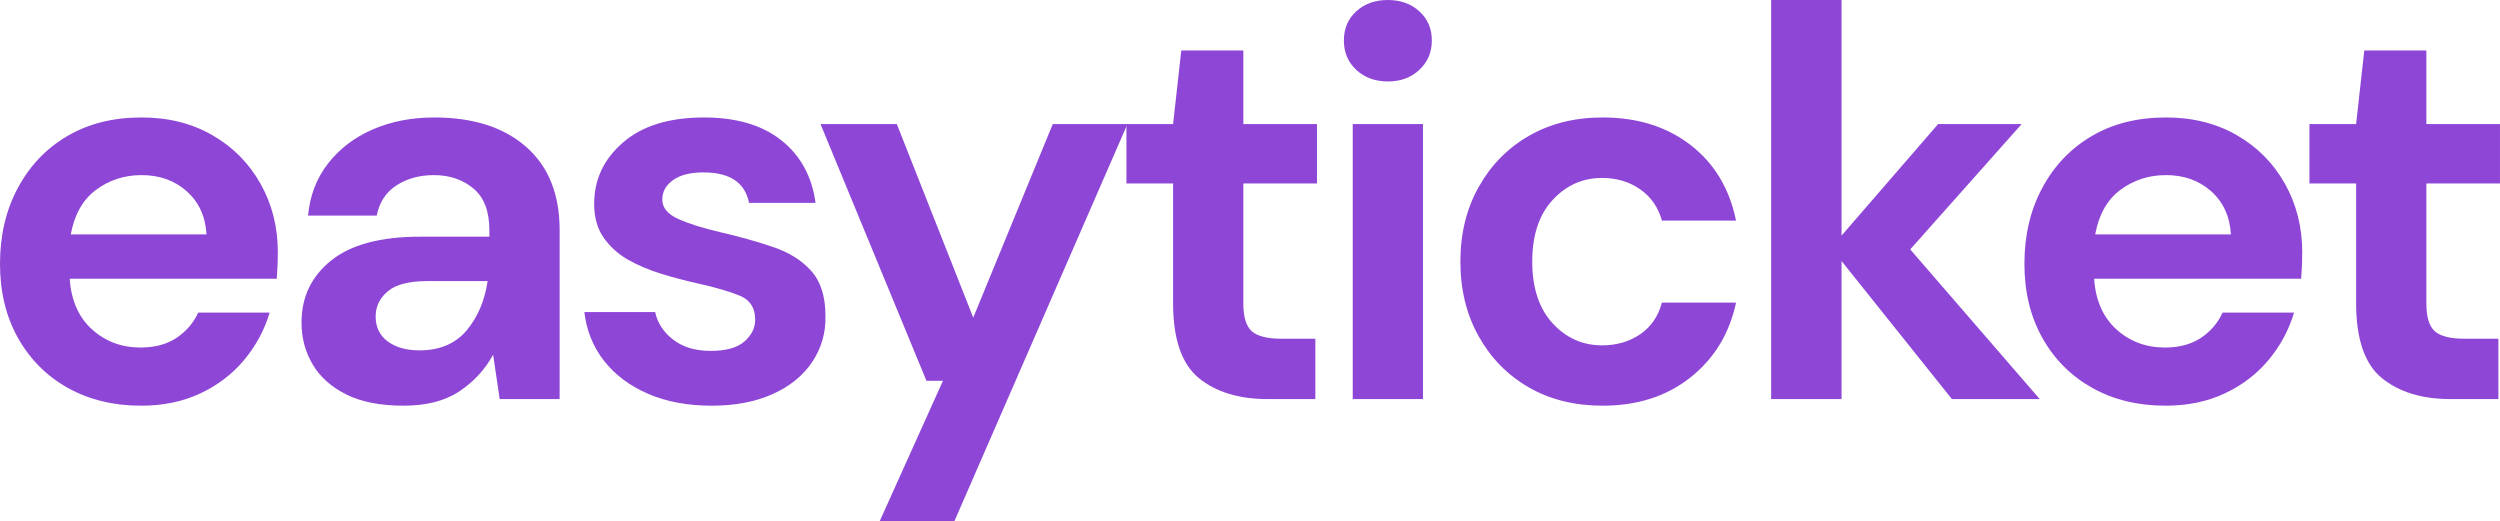 <?xml version="1.0" encoding="utf-8" ?>
<svg xmlns="http://www.w3.org/2000/svg" xmlns:xlink="http://www.w3.org/1999/xlink" width="108.246" height="22.559" viewBox="0 0 108.246 22.559">
	<path transform="matrix(1 0 0 1 0 0)" d="M6.108 17.566C4.919 17.566 3.865 17.311 2.944 16.799C2.026 16.287 1.306 15.568 0.784 14.643C0.261 13.713 0 12.641 0 11.426C0 10.191 0.257 9.096 0.772 8.139C1.287 7.178 1.999 6.43 2.909 5.895C3.822 5.355 4.896 5.086 6.131 5.086C7.288 5.086 8.31 5.342 9.196 5.854C10.086 6.365 10.781 7.066 11.281 7.957C11.78 8.844 12.03 9.832 12.03 10.922C12.03 11.098 12.026 11.281 12.018 11.473C12.01 11.664 11.998 11.863 11.983 12.07L3.019 12.07C3.081 13 3.4 13.729 3.977 14.256C4.558 14.783 5.26 15.047 6.084 15.047C6.704 15.047 7.222 14.908 7.64 14.631C8.062 14.35 8.376 13.984 8.581 13.535L11.675 13.535C11.451 14.289 11.081 14.975 10.566 15.592C10.052 16.205 9.417 16.688 8.662 17.039C7.911 17.391 7.06 17.566 6.108 17.566ZM6.131 7.582C5.388 7.582 4.73 7.795 4.157 8.221C3.588 8.643 3.224 9.285 3.065 10.148L8.941 10.148C8.894 9.367 8.608 8.744 8.082 8.279C7.559 7.814 6.909 7.582 6.131 7.582Z" fill-rule="nonzero" fill="rgb(142, 70, 215)"/>
	<path transform="matrix(1 0 0 1 0 0)" d="M17.479 17.566C16.465 17.566 15.633 17.402 14.982 17.074C14.332 16.746 13.848 16.311 13.531 15.768C13.213 15.225 13.055 14.625 13.055 13.969C13.055 12.863 13.482 11.967 14.338 11.279C15.193 10.592 16.478 10.248 18.193 10.248L21.189 10.248L21.189 9.961C21.189 9.145 20.958 8.545 20.498 8.162C20.037 7.775 19.466 7.582 18.785 7.582C18.166 7.582 17.626 7.73 17.165 8.027C16.709 8.324 16.424 8.76 16.312 9.334L13.339 9.334C13.417 8.471 13.705 7.719 14.204 7.078C14.704 6.438 15.35 5.945 16.143 5.602C16.937 5.258 17.825 5.086 18.808 5.086C20.488 5.086 21.812 5.51 22.779 6.357C23.747 7.205 24.231 8.406 24.231 9.961L24.231 17.279L21.636 17.279L21.351 15.357C21.003 15.998 20.515 16.527 19.888 16.945C19.265 17.359 18.462 17.566 17.479 17.566ZM18.164 15.17C19.039 15.17 19.718 14.883 20.202 14.309C20.686 13.73 20.989 13.018 21.113 12.17L18.524 12.17C17.715 12.17 17.136 12.318 16.788 12.615C16.439 12.908 16.265 13.271 16.265 13.705C16.265 14.166 16.439 14.525 16.788 14.783C17.136 15.041 17.595 15.17 18.164 15.17Z" fill-rule="nonzero" fill="rgb(142, 70, 215)"/>
	<path transform="matrix(1 0 0 1 0 0)" d="M30.818 17.566C29.773 17.566 28.854 17.395 28.06 17.051C27.267 16.707 26.632 16.232 26.156 15.627C25.68 15.018 25.395 14.312 25.302 13.512L28.368 13.512C28.465 13.977 28.722 14.373 29.14 14.701C29.562 15.029 30.106 15.193 30.771 15.193C31.437 15.193 31.925 15.057 32.235 14.783C32.544 14.51 32.699 14.197 32.699 13.846C32.699 13.334 32.477 12.986 32.031 12.803C31.586 12.619 30.967 12.44 30.174 12.264C29.666 12.15 29.152 12.014 28.629 11.854C28.107 11.693 27.627 11.49 27.189 11.244C26.756 10.994 26.404 10.674 26.133 10.283C25.862 9.893 25.726 9.408 25.726 8.83C25.726 7.775 26.142 6.889 26.975 6.17C27.807 5.447 28.977 5.086 30.487 5.086C31.88 5.086 32.993 5.414 33.825 6.07C34.657 6.727 35.153 7.631 35.312 8.783L32.432 8.783C32.258 7.904 31.6 7.465 30.458 7.465C29.889 7.465 29.45 7.576 29.14 7.799C28.831 8.021 28.676 8.301 28.676 8.637C28.676 8.992 28.906 9.273 29.366 9.48C29.827 9.688 30.437 9.879 31.195 10.055C32.02 10.246 32.776 10.459 33.465 10.693C34.158 10.924 34.71 11.268 35.12 11.725C35.534 12.182 35.741 12.834 35.741 13.682C35.757 14.416 35.565 15.08 35.166 15.674C34.772 16.264 34.201 16.727 33.454 17.062C32.711 17.398 31.832 17.566 30.818 17.566Z" fill-rule="nonzero" fill="rgb(142, 70, 215)"/>
	<path transform="matrix(1 0 0 1 0 0)" d="M38.093 22.559L40.828 16.488L40.114 16.488L35.527 5.373L38.831 5.373L42.14 13.752L45.583 5.373L48.816 5.373L41.327 22.559L38.093 22.559Z" fill-rule="nonzero" fill="rgb(142, 70, 215)"/>
	<path transform="matrix(1 0 0 1 0 0)" d="M54.88 17.279C53.646 17.279 52.655 16.977 51.908 16.371C51.165 15.762 50.793 14.68 50.793 13.125L50.793 7.945L48.773 7.945L48.773 5.373L50.793 5.373L51.147 2.186L53.835 2.186L53.835 5.373L57.023 5.373L57.023 7.945L53.835 7.945L53.835 13.148C53.835 13.727 53.957 14.125 54.201 14.344C54.449 14.559 54.875 14.666 55.478 14.666L56.953 14.666L56.953 17.279L54.88 17.279Z" fill-rule="nonzero" fill="rgb(142, 70, 215)"/>
	<path transform="matrix(1 0 0 1 0 0)" d="M60.092 3.527C59.538 3.527 59.081 3.359 58.722 3.023C58.365 2.688 58.188 2.264 58.188 1.752C58.188 1.24 58.365 0.82 58.722 0.492C59.081 0.164 59.538 0 60.092 0C60.645 0 61.1 0.164 61.456 0.492C61.816 0.82 61.996 1.24 61.996 1.752C61.996 2.264 61.816 2.688 61.456 3.023C61.1 3.359 60.645 3.527 60.092 3.527ZM58.571 17.279L58.571 5.373L61.613 5.373L61.613 17.279L58.571 17.279Z" fill-rule="nonzero" fill="rgb(142, 70, 215)"/>
	<path transform="matrix(1 0 0 1 0 0)" d="M69.391 17.566C68.184 17.566 67.12 17.303 66.198 16.775C65.281 16.248 64.557 15.512 64.027 14.566C63.497 13.621 63.232 12.541 63.232 11.326C63.232 10.111 63.497 9.033 64.027 8.092C64.557 7.146 65.281 6.41 66.198 5.883C67.12 5.352 68.184 5.086 69.391 5.086C70.897 5.086 72.165 5.482 73.194 6.275C74.224 7.068 74.882 8.16 75.168 9.551L71.958 9.551C71.799 8.977 71.486 8.525 71.017 8.197C70.549 7.869 69.997 7.705 69.362 7.705C68.523 7.705 67.808 8.025 67.22 8.666C66.636 9.303 66.344 10.19 66.344 11.326C66.344 12.463 66.636 13.352 67.22 13.992C67.808 14.633 68.523 14.953 69.362 14.953C69.997 14.953 70.549 14.793 71.017 14.473C71.486 14.152 71.799 13.695 71.958 13.102L75.168 13.102C74.882 14.445 74.224 15.525 73.194 16.342C72.165 17.158 70.897 17.566 69.391 17.566Z" fill-rule="nonzero" fill="rgb(142, 70, 215)"/>
	<path transform="matrix(1 0 0 1 0 0)" d="M76.688 17.279L76.688 0L79.736 0L79.736 10.201L83.916 5.373L87.533 5.373L82.709 10.799L88.317 17.279L84.514 17.279L79.736 11.303L79.736 17.279L76.688 17.279Z" fill-rule="nonzero" fill="rgb(142, 70, 215)"/>
	<path transform="matrix(1 0 0 1 0 0)" d="M93.762 17.566C92.573 17.566 91.519 17.311 90.597 16.799C89.68 16.287 88.96 15.568 88.438 14.643C87.915 13.713 87.654 12.641 87.654 11.426C87.654 10.191 87.911 9.096 88.426 8.139C88.941 7.178 89.653 6.43 90.563 5.895C91.476 5.355 92.55 5.086 93.785 5.086C94.942 5.086 95.964 5.342 96.85 5.854C97.74 6.365 98.435 7.066 98.934 7.957C99.434 8.844 99.683 9.832 99.683 10.922C99.683 11.098 99.68 11.281 99.672 11.473C99.664 11.664 99.653 11.863 99.637 12.07L90.673 12.07C90.735 13 91.054 13.729 91.631 14.256C92.212 14.783 92.914 15.047 93.738 15.047C94.358 15.047 94.876 14.908 95.294 14.631C95.716 14.35 96.03 13.984 96.235 13.535L99.329 13.535C99.105 14.289 98.735 14.975 98.22 15.592C97.706 16.205 97.071 16.688 96.316 17.039C95.565 17.391 94.714 17.566 93.762 17.566ZM93.785 7.582C93.042 7.582 92.384 7.795 91.811 8.221C91.242 8.643 90.878 9.285 90.719 10.148L96.595 10.148C96.548 9.367 96.262 8.744 95.736 8.279C95.213 7.814 94.563 7.582 93.785 7.582Z" fill-rule="nonzero" fill="rgb(142, 70, 215)"/>
	<path transform="matrix(1 0 0 1 0 0)" d="M106.103 17.279C104.868 17.279 103.878 16.977 103.131 16.371C102.387 15.762 102.016 14.68 102.016 13.125L102.016 7.945L99.995 7.945L99.995 5.373L102.016 5.373L102.37 2.186L105.058 2.186L105.058 5.373L108.245 5.373L108.245 7.945L105.058 7.945L105.058 13.148C105.058 13.727 105.18 14.125 105.424 14.344C105.671 14.559 106.097 14.666 106.701 14.666L108.176 14.666L108.176 17.279L106.103 17.279Z" fill-rule="nonzero" fill="rgb(142, 70, 215)"/>
</svg>
